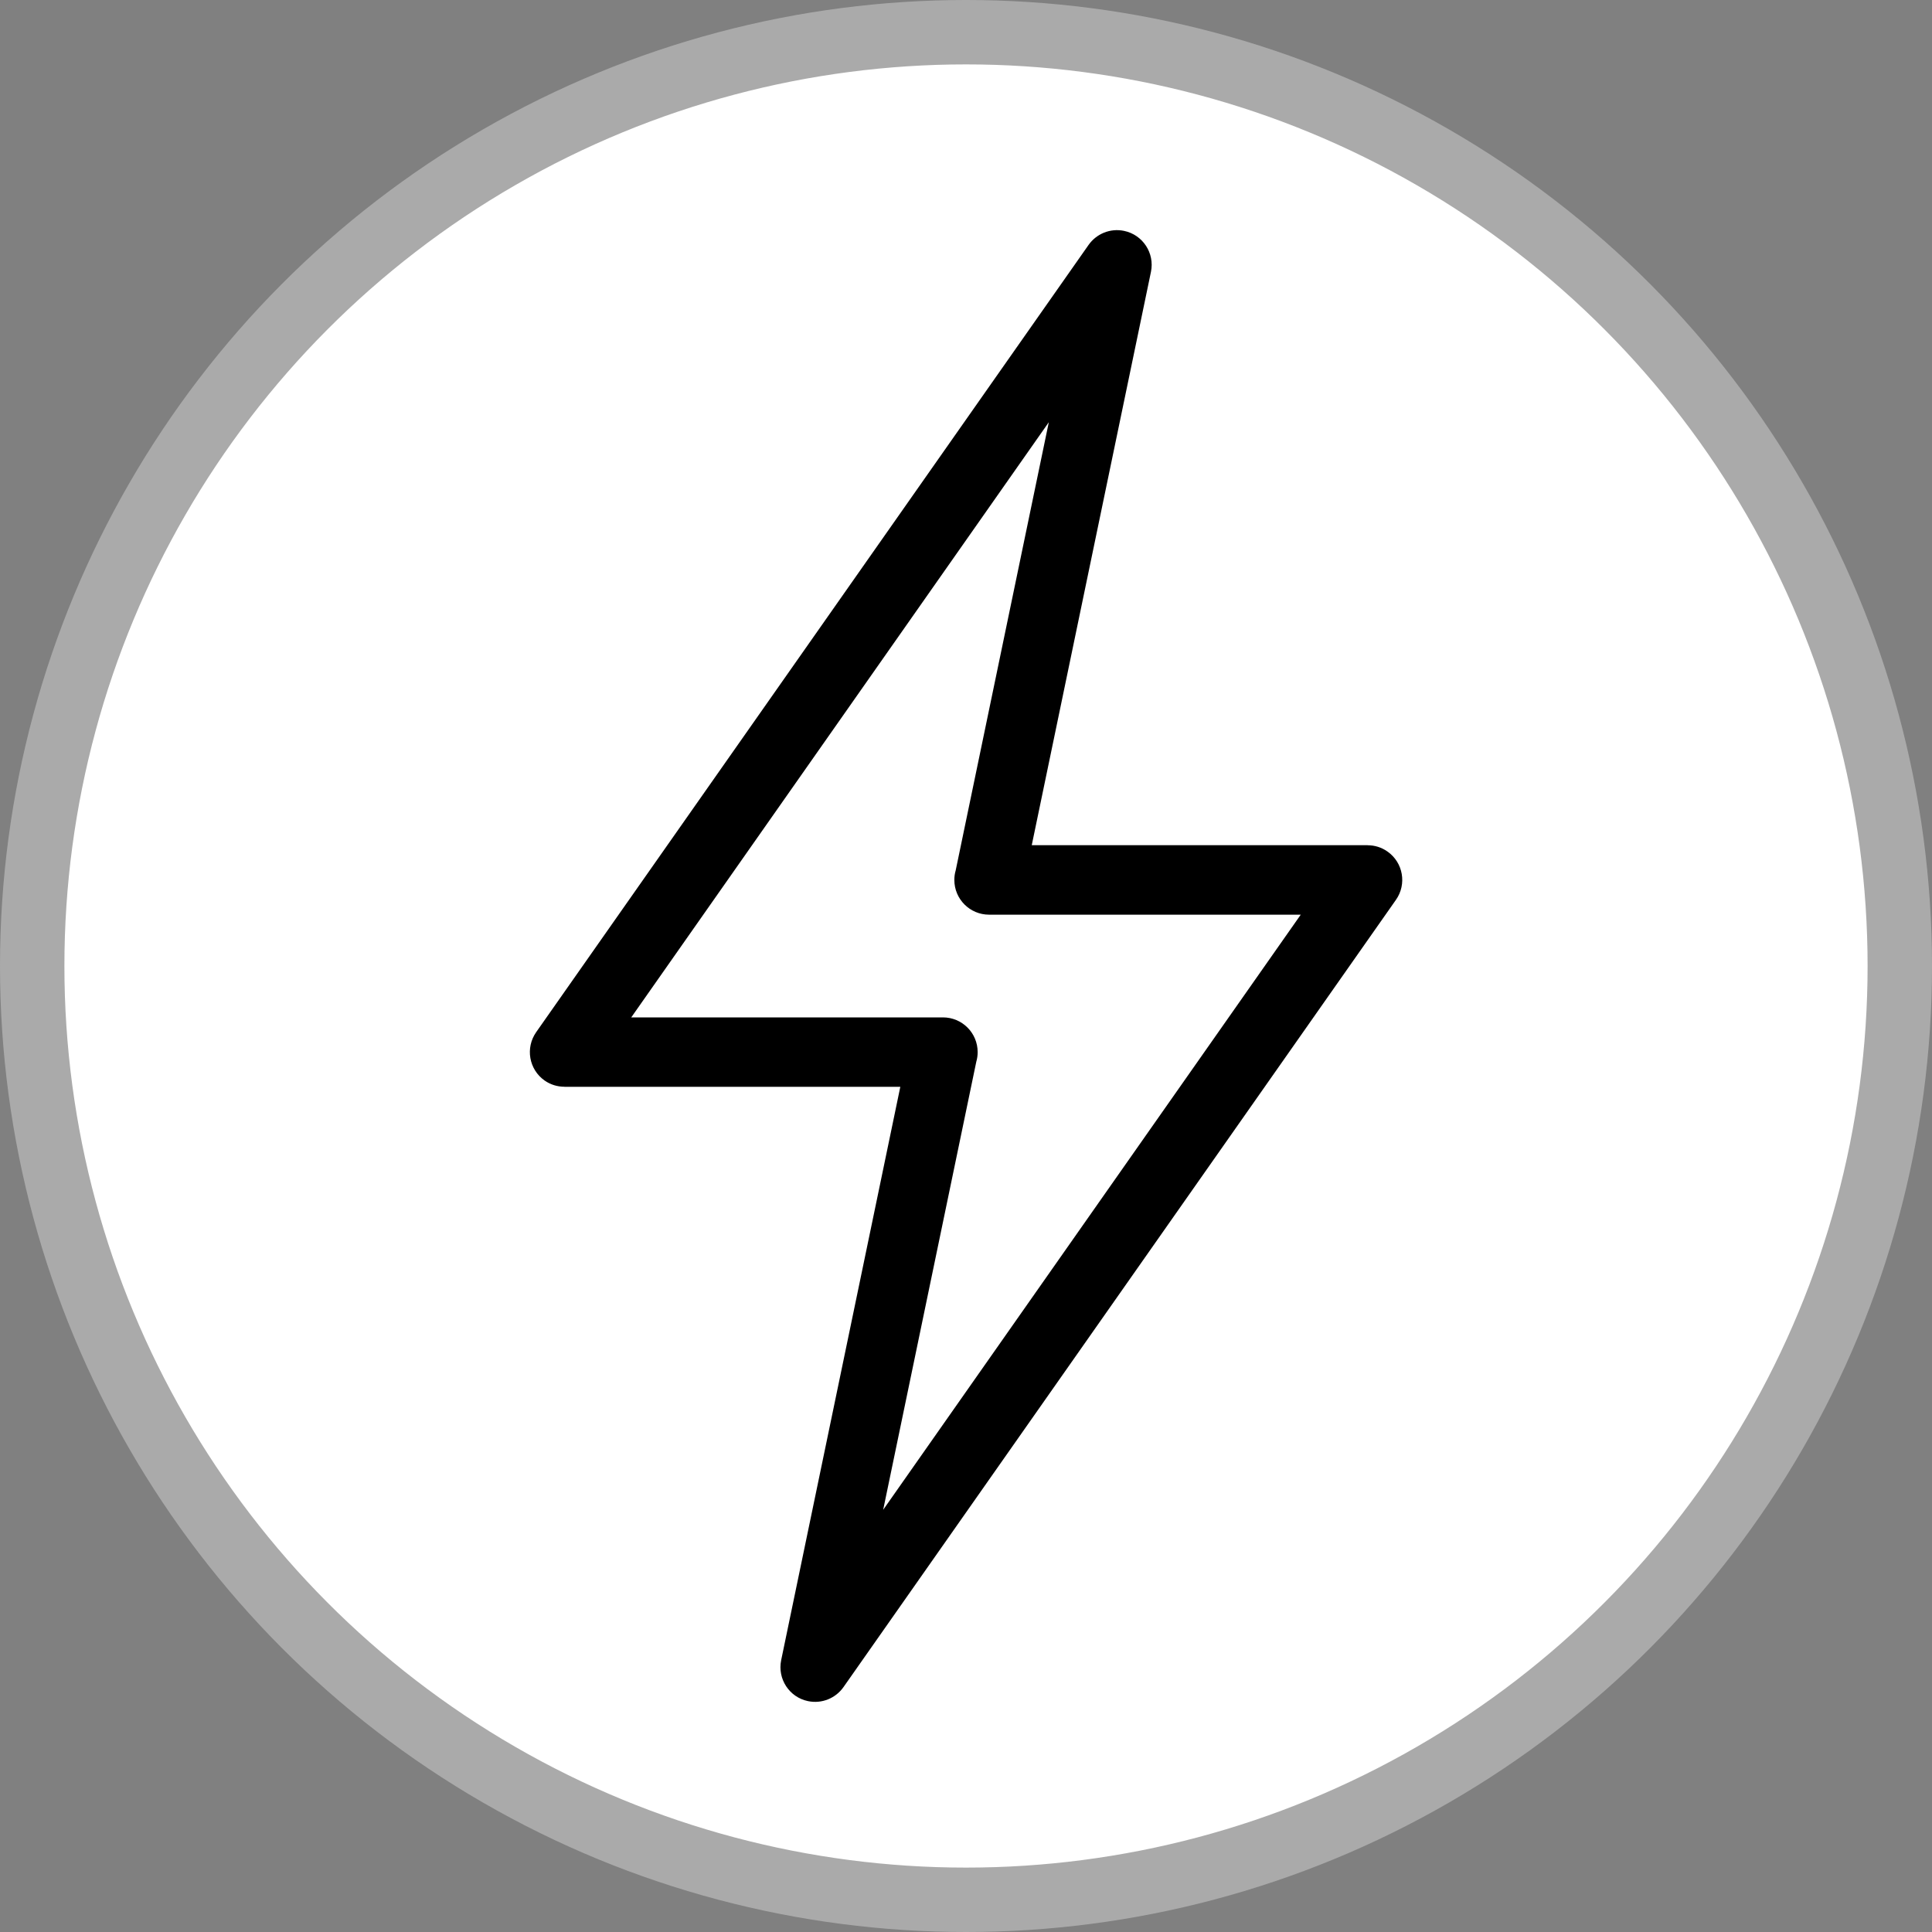<svg width="30" height="30" viewBox="0 0 30 30" fill="none" xmlns="http://www.w3.org/2000/svg">
<rect x="0" y="0" width="30" height="30" fill="#808080" stroke="none"/>
<circle cx="15" cy="15" r="14.5" fill="white" stroke="#AAAAAA"/>
<path d="M9.802 15.798H14.642C14.94 15.798 15.181 16.039 15.181 16.337C15.181 16.389 15.174 16.438 15.16 16.486L13.714 23.444L20.198 14.203H15.358C15.06 14.203 14.819 13.961 14.819 13.664C14.819 13.612 14.826 13.562 14.84 13.515L16.286 6.556L9.802 15.798ZM13.98 16.876H8.766V16.875C8.658 16.875 8.55 16.844 8.456 16.778C8.213 16.606 8.155 16.271 8.326 16.027L16.904 3.802C17.024 3.632 17.238 3.54 17.454 3.585C17.745 3.645 17.932 3.93 17.872 4.221L16.021 13.124H21.236V13.125C21.343 13.125 21.451 13.156 21.545 13.223C21.789 13.394 21.847 13.73 21.676 13.973L13.097 26.198C12.977 26.368 12.764 26.46 12.547 26.415C12.256 26.355 12.07 26.07 12.13 25.779L13.98 16.876Z" fill="black"/>
</svg>
